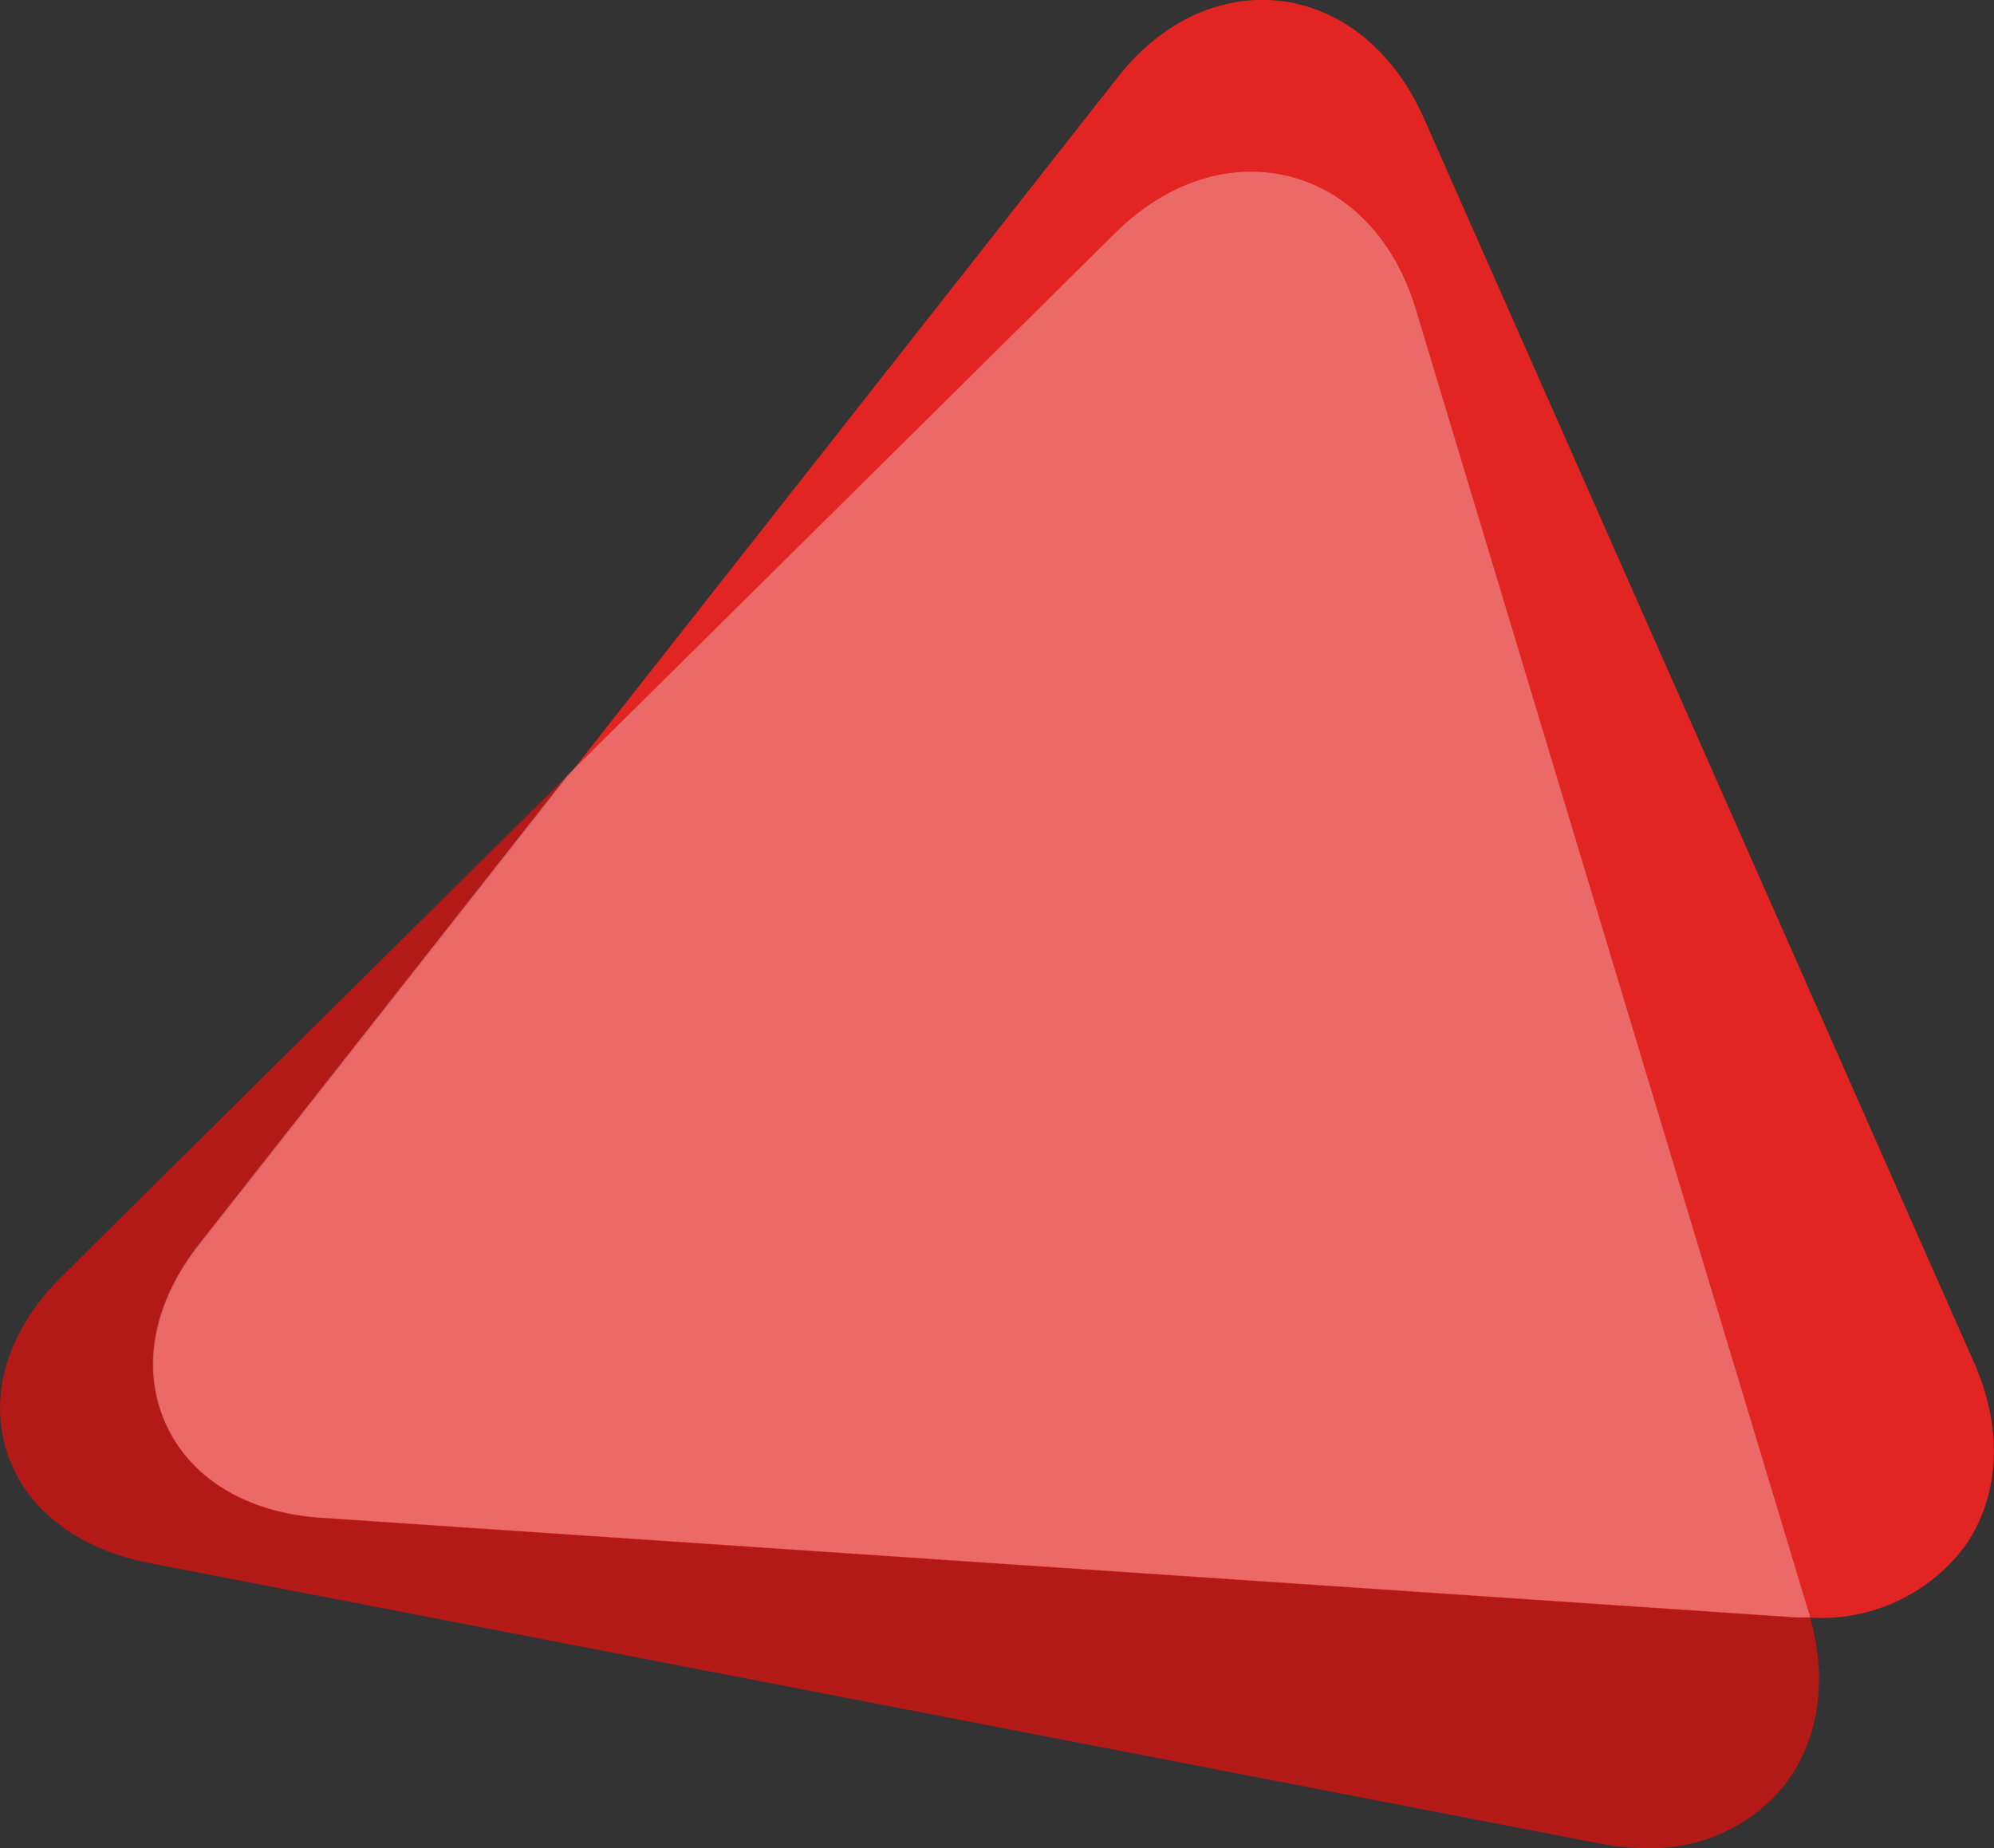 <svg xmlns="http://www.w3.org/2000/svg" viewBox="0 0 121.44 112.56"><rect x="0" y="0" width="121.44" height="112.56" fill="#333333" stroke="none"/><defs><style>.cls-1{fill:#b21917;}.cls-2{fill:#e22523;}.cls-3{opacity:0.31;}.cls-4{fill:#fff;}</style></defs><title>Element 5</title><g id="Ebene_2" data-name="Ebene 2"><g id="Ebene_1-2" data-name="Ebene 1"><path class="cls-1" d="M110.16,98.24,86.23,18.85c-1.27-4.23-4.07-7.18-7.69-8.1s-7.49.34-10.62,3.44L3.76,77.74C.54,80.93-.69,84.78.38,88.3s4.23,6,8.68,6.89l88.42,17.1a14.74,14.74,0,0,0,2.76.27,10.47,10.47,0,0,0,8-3.32C110.73,106.47,111.43,102.46,110.16,98.24Z"/><path class="cls-2" d="M120.23,83,86.7,7.16c-1.78-4-4.93-6.62-8.63-7.09S70.67,1.33,68,4.8l-55.83,71c-2.8,3.56-3.55,7.53-2.06,10.89s4.95,5.47,9.47,5.77l89.85,6.07,1,0a10.91,10.91,0,0,0,9.25-4.38C121.81,91.09,122,87,120.23,83Z"/><g class="cls-3"><path class="cls-4" d="M86.23,18.85c-1.27-4.23-4.07-7.18-7.69-8.1s-7.49.34-10.62,3.44l-33.33,33L12.12,75.77c-2.8,3.56-3.55,7.53-2.06,10.89s4.95,5.47,9.47,5.77l89.85,6.07c.29,0,.57,0,.85,0,0-.09,0-.18-.07-.28Z"/></g></g></g></svg>